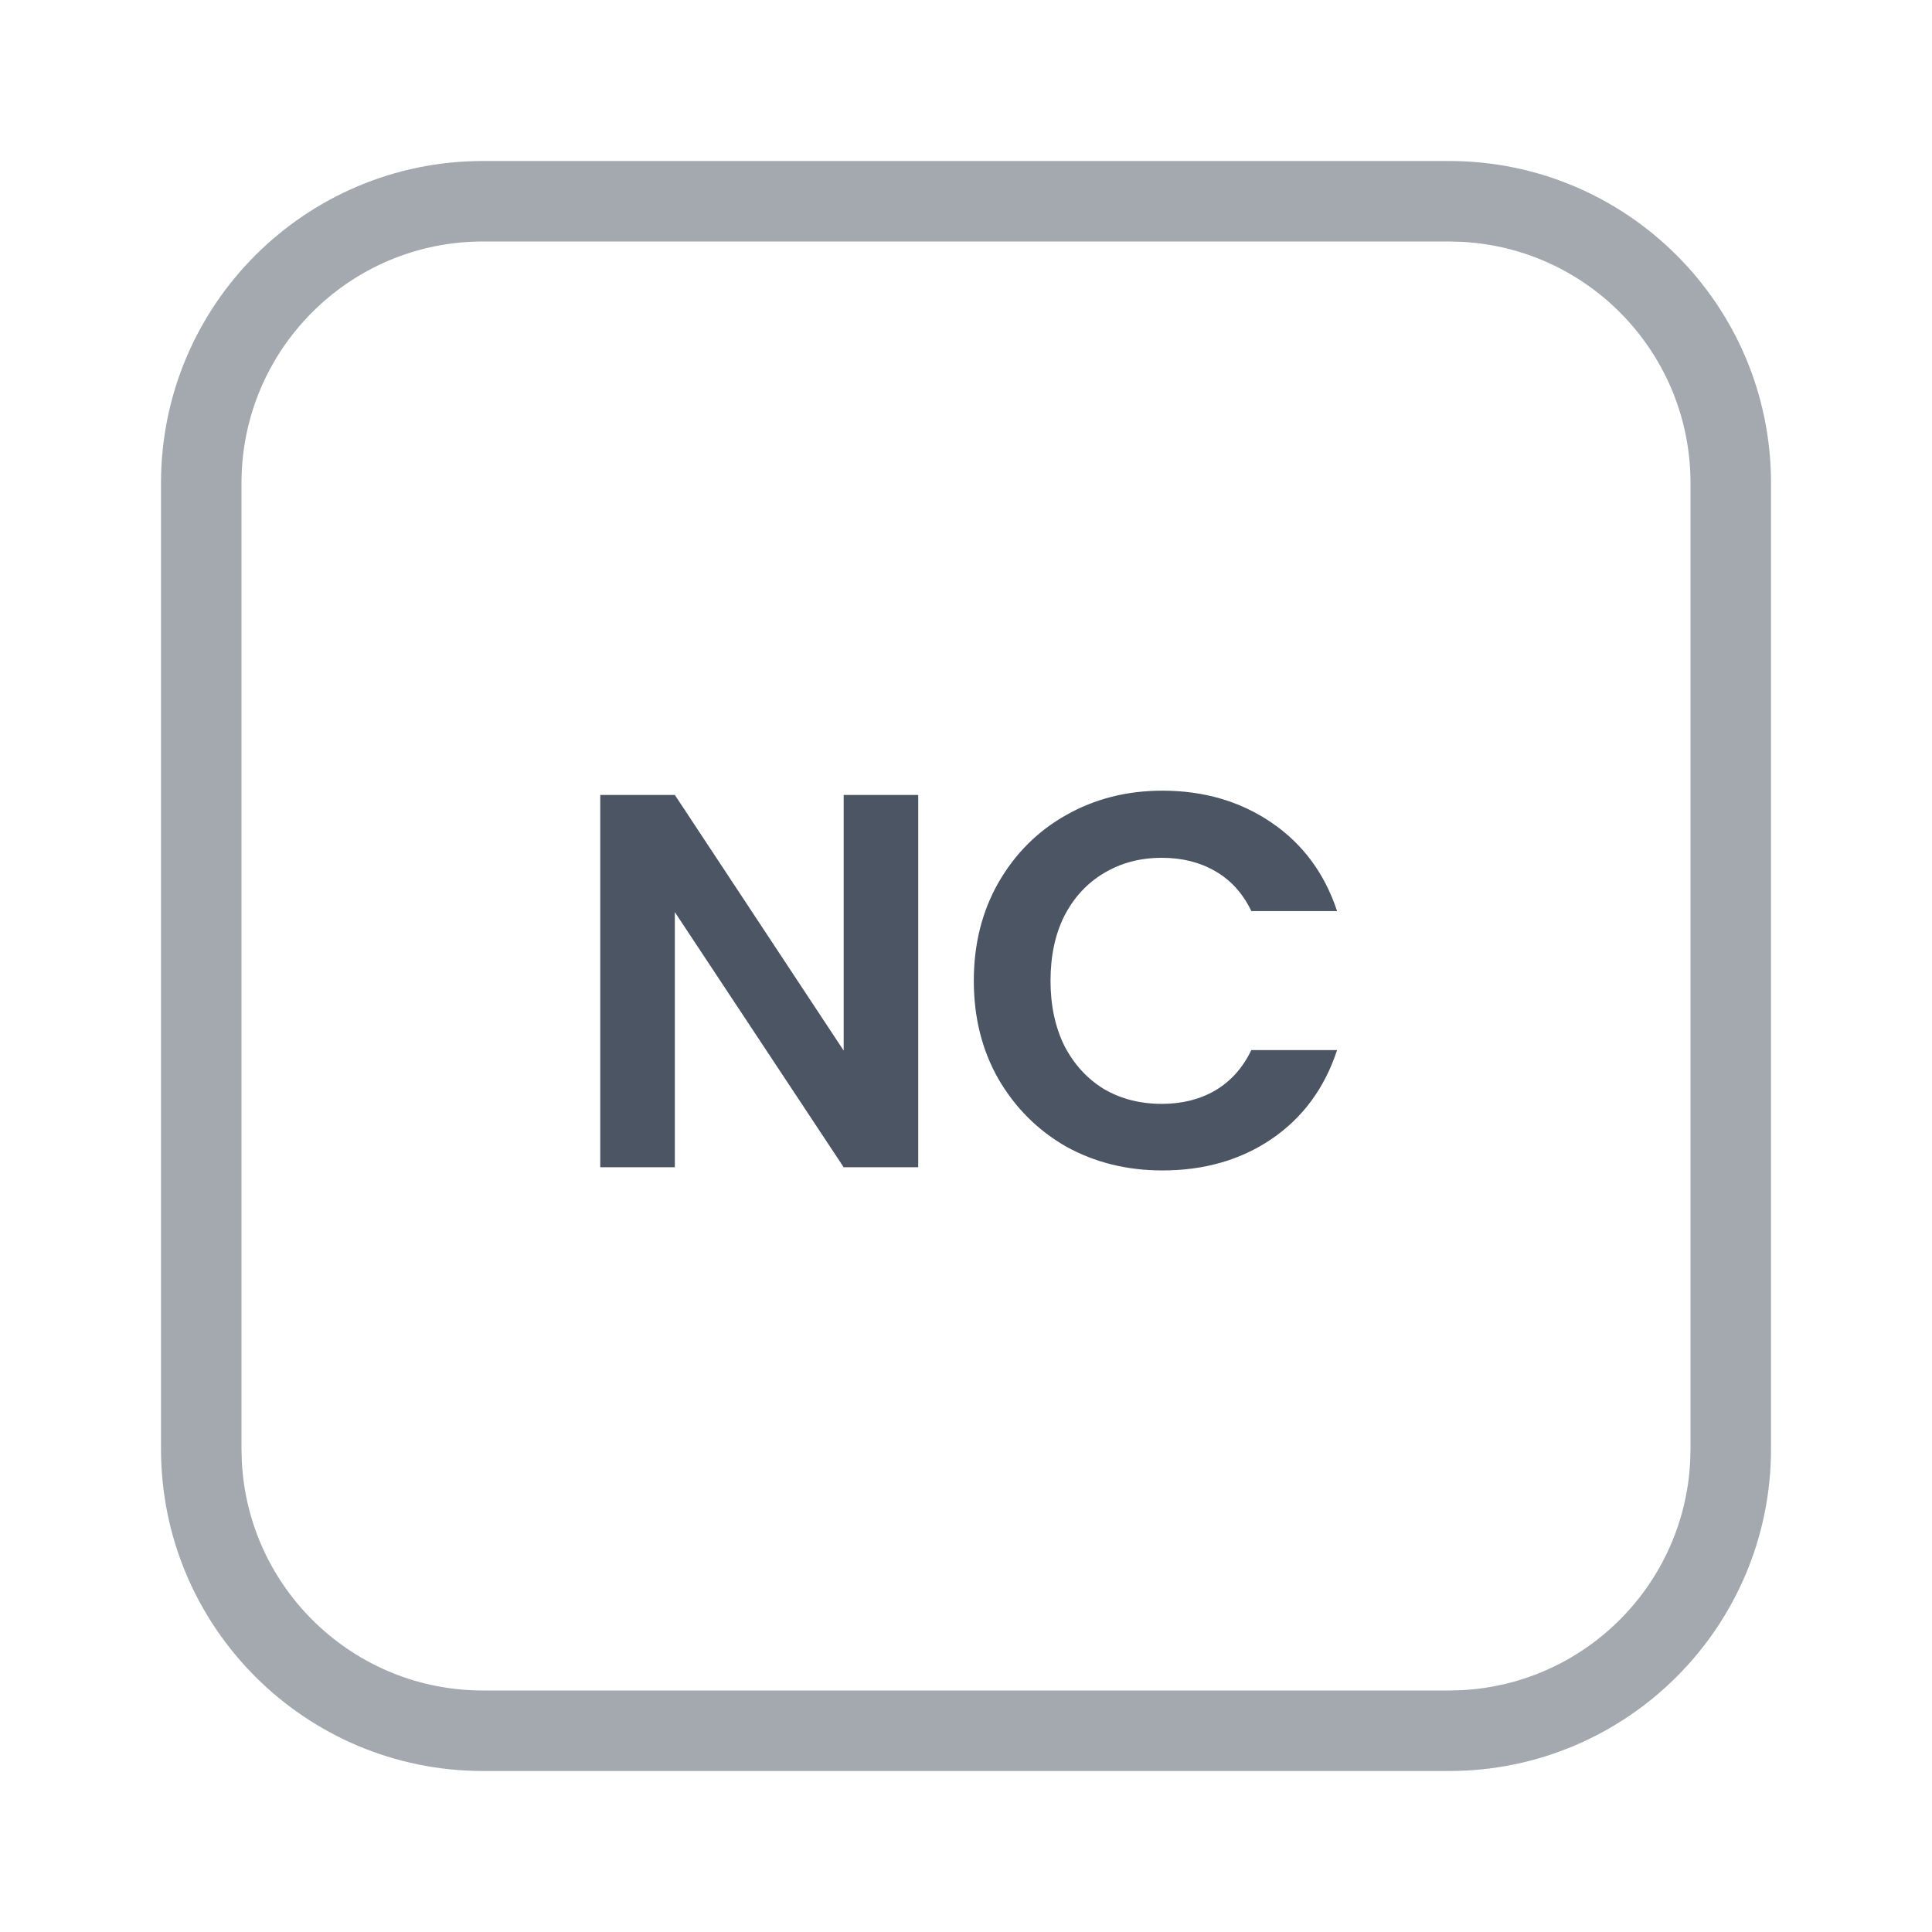 <svg width="48" height="48" viewBox="0 0 48 48" fill="none" xmlns="http://www.w3.org/2000/svg">
<path d="M4 36V12C4 7.582 7.582 4 12 4V6C8.686 6 6 8.686 6 12V36L6.008 36.309C6.168 39.479 8.79 42 12 42H36L36.309 41.992C39.377 41.837 41.837 39.377 41.992 36.309L42 36V12C42 8.79 39.479 6.168 36.309 6.008L36 6V4C40.418 4 44 7.582 44 12V36C44 40.418 40.418 44 36 44H12C7.582 44 4 40.418 4 36ZM36 4V6H12V4H36Z" fill="#4B5563" fill-opacity="0.5"/>
<path d="M24.194 24.368C24.194 23.46 24.397 22.648 24.803 21.933C25.218 21.21 25.778 20.65 26.483 20.253C27.198 19.847 27.996 19.644 28.879 19.644C29.911 19.644 30.815 19.909 31.591 20.438C32.368 20.968 32.91 21.7 33.219 22.635H31.089C30.877 22.194 30.577 21.863 30.189 21.642C29.809 21.422 29.368 21.312 28.865 21.312C28.327 21.312 27.846 21.439 27.423 21.695C27.008 21.942 26.682 22.295 26.444 22.754C26.214 23.213 26.1 23.751 26.1 24.368C26.1 24.977 26.214 25.515 26.444 25.983C26.682 26.442 27.008 26.799 27.423 27.055C27.846 27.302 28.327 27.425 28.865 27.425C29.368 27.425 29.809 27.315 30.189 27.094C30.577 26.865 30.877 26.53 31.089 26.089H33.219C32.91 27.033 32.368 27.769 31.591 28.299C30.824 28.819 29.92 29.079 28.879 29.079C27.996 29.079 27.198 28.881 26.483 28.484C25.778 28.078 25.218 27.518 24.803 26.803C24.397 26.089 24.194 25.277 24.194 24.368Z" fill="#4B5563"/>
<path d="M22.813 29H20.961L16.766 22.661V29H14.913V19.75H16.766L20.961 26.102V19.75H22.813V29Z" fill="#4B5563"/>
</svg>
